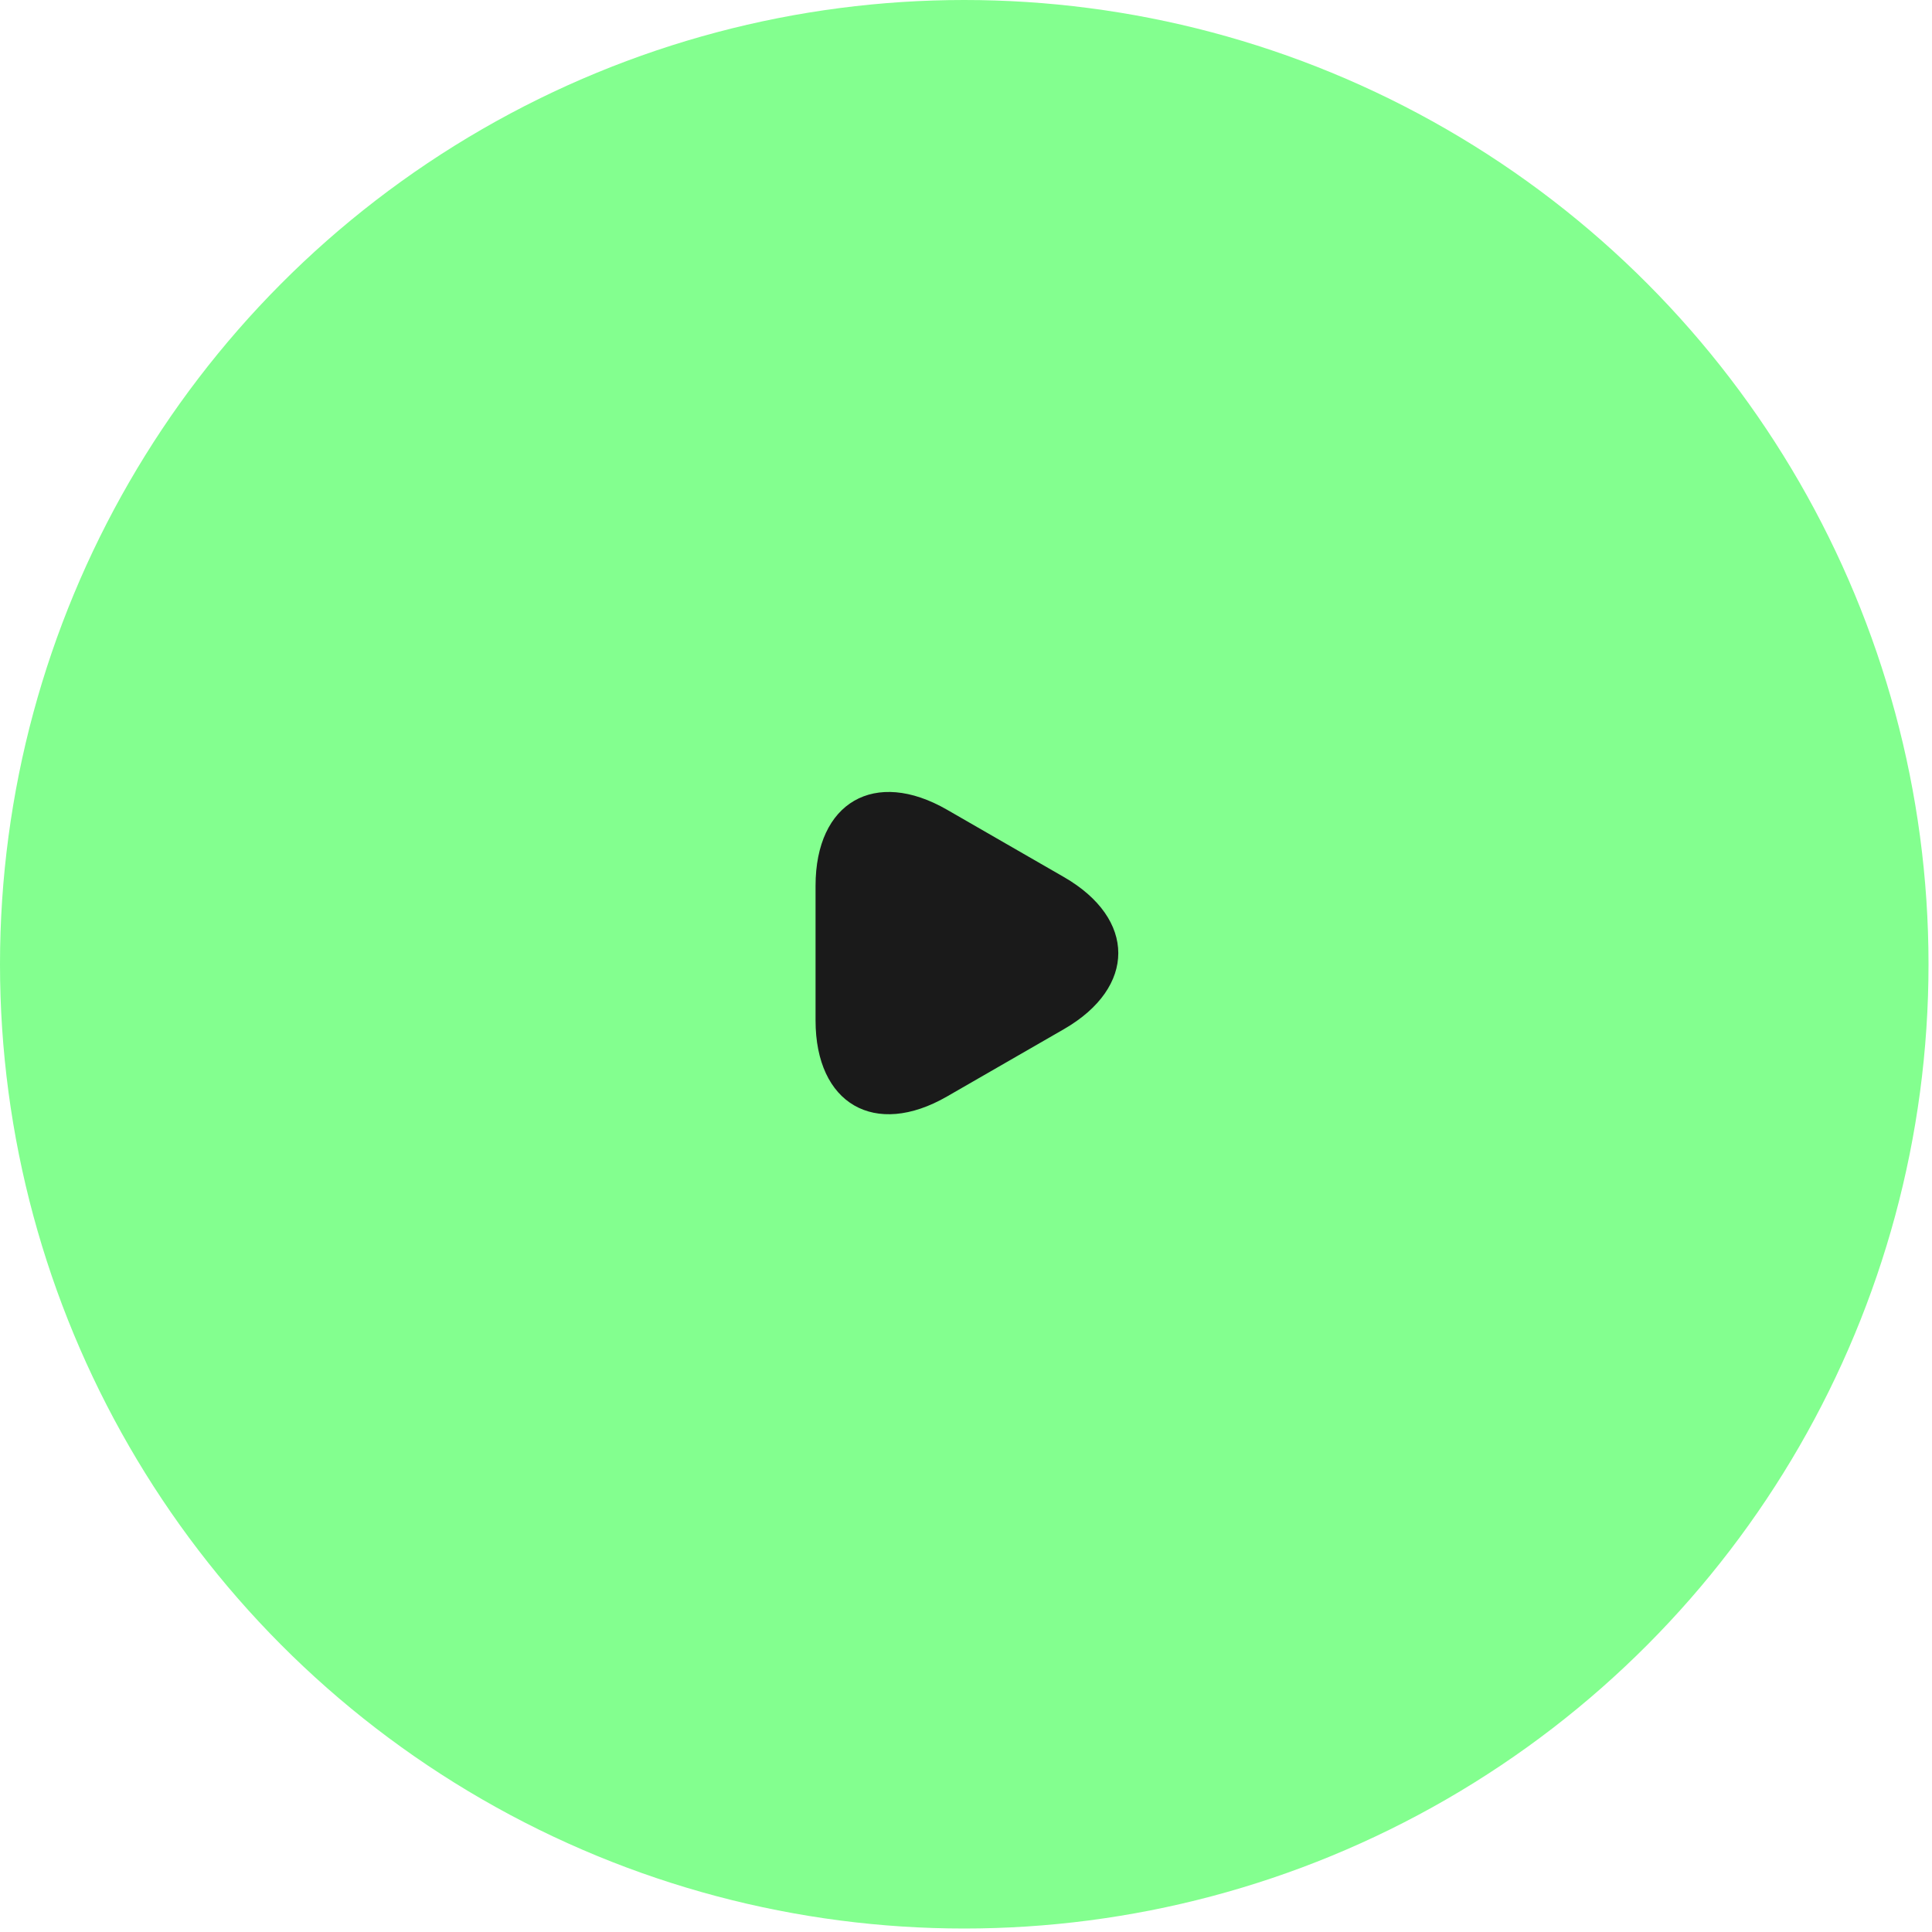 <?xml version="1.0" encoding="UTF-8"?> <svg xmlns="http://www.w3.org/2000/svg" width="141" height="141" viewBox="0 0 141 141" fill="none"><circle cx="70.373" cy="70.373" r="70.373" fill="#83FF8F"></circle><path d="M59.52 69.558V64.646C59.52 58.547 63.839 56.05 69.123 59.099L73.387 61.555L77.651 64.011C82.936 67.061 82.936 72.056 77.651 75.106L73.387 77.562L69.123 80.018C63.839 83.067 59.52 80.57 59.52 74.471V69.558Z" fill="#1A1A1A"></path></svg> 